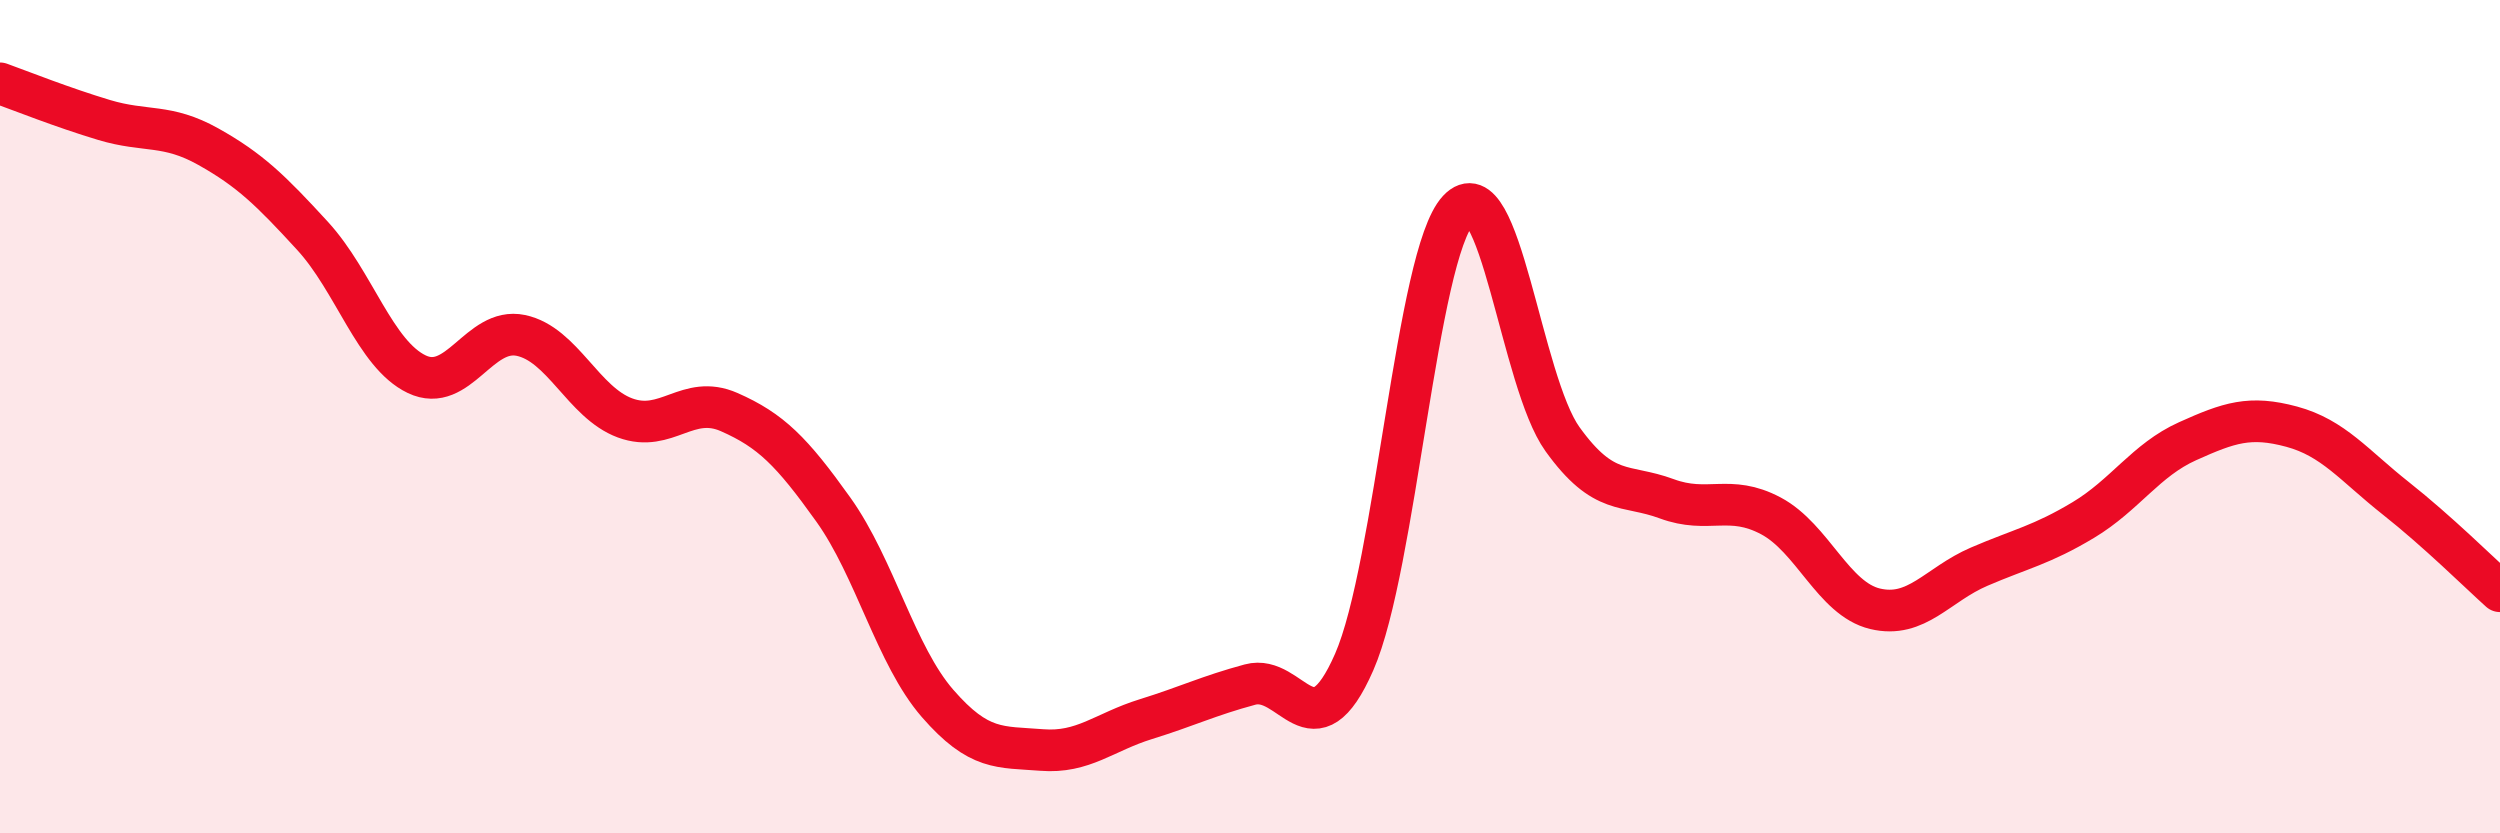 
    <svg width="60" height="20" viewBox="0 0 60 20" xmlns="http://www.w3.org/2000/svg">
      <path
        d="M 0,2 C 0.5,2.18 1.5,2.58 2.5,2.88 C 3.5,3.18 4,2.96 5,3.52 C 6,4.08 6.5,4.57 7.5,5.66 C 8.5,6.75 9,8.5 10,8.98 C 11,9.46 11.5,7.84 12.5,8.05 C 13.5,8.26 14,9.66 15,10.03 C 16,10.4 16.5,9.45 17.5,9.89 C 18.5,10.33 19,10.83 20,12.23 C 21,13.63 21.5,15.73 22.5,16.88 C 23.5,18.03 24,17.92 25,18 C 26,18.08 26.5,17.57 27.5,17.26 C 28.5,16.95 29,16.7 30,16.43 C 31,16.16 31.5,18.17 32.5,15.89 C 33.5,13.61 34,6.11 35,5.04 C 36,3.97 36.5,9.15 37.5,10.54 C 38.5,11.93 39,11.6 40,11.97 C 41,12.34 41.5,11.85 42.5,12.38 C 43.5,12.91 44,14.37 45,14.61 C 46,14.85 46.5,14.03 47.5,13.6 C 48.5,13.17 49,13.08 50,12.48 C 51,11.88 51.5,11.04 52.5,10.59 C 53.5,10.14 54,9.97 55,10.24 C 56,10.51 56.5,11.17 57.5,11.96 C 58.5,12.75 59.5,13.74 60,14.19L60 20L0 20Z"
        fill="#EB0A25"
        opacity="0.1"
        stroke-linecap="round"
        stroke-linejoin="round"
      />
      <path
        d="M 0,2 C 0.5,2.18 1.5,2.58 2.5,2.88 C 3.5,3.18 4,2.96 5,3.52 C 6,4.08 6.5,4.57 7.5,5.66 C 8.5,6.75 9,8.5 10,8.98 C 11,9.46 11.5,7.84 12.5,8.05 C 13.5,8.26 14,9.66 15,10.03 C 16,10.4 16.5,9.45 17.5,9.89 C 18.5,10.33 19,10.83 20,12.23 C 21,13.63 21.5,15.73 22.5,16.88 C 23.5,18.03 24,17.92 25,18 C 26,18.08 26.5,17.57 27.5,17.26 C 28.5,16.95 29,16.7 30,16.43 C 31,16.16 31.5,18.17 32.5,15.89 C 33.5,13.61 34,6.11 35,5.04 C 36,3.97 36.5,9.15 37.5,10.54 C 38.5,11.93 39,11.6 40,11.97 C 41,12.34 41.5,11.85 42.5,12.38 C 43.5,12.91 44,14.37 45,14.61 C 46,14.85 46.5,14.03 47.5,13.6 C 48.5,13.17 49,13.08 50,12.48 C 51,11.88 51.5,11.04 52.5,10.59 C 53.5,10.14 54,9.97 55,10.24 C 56,10.51 56.5,11.17 57.5,11.96 C 58.5,12.75 59.5,13.74 60,14.19"
        stroke="#EB0A25"
        stroke-width="1"
        fill="none"
        stroke-linecap="round"
        stroke-linejoin="round"
      />
    </svg>
  